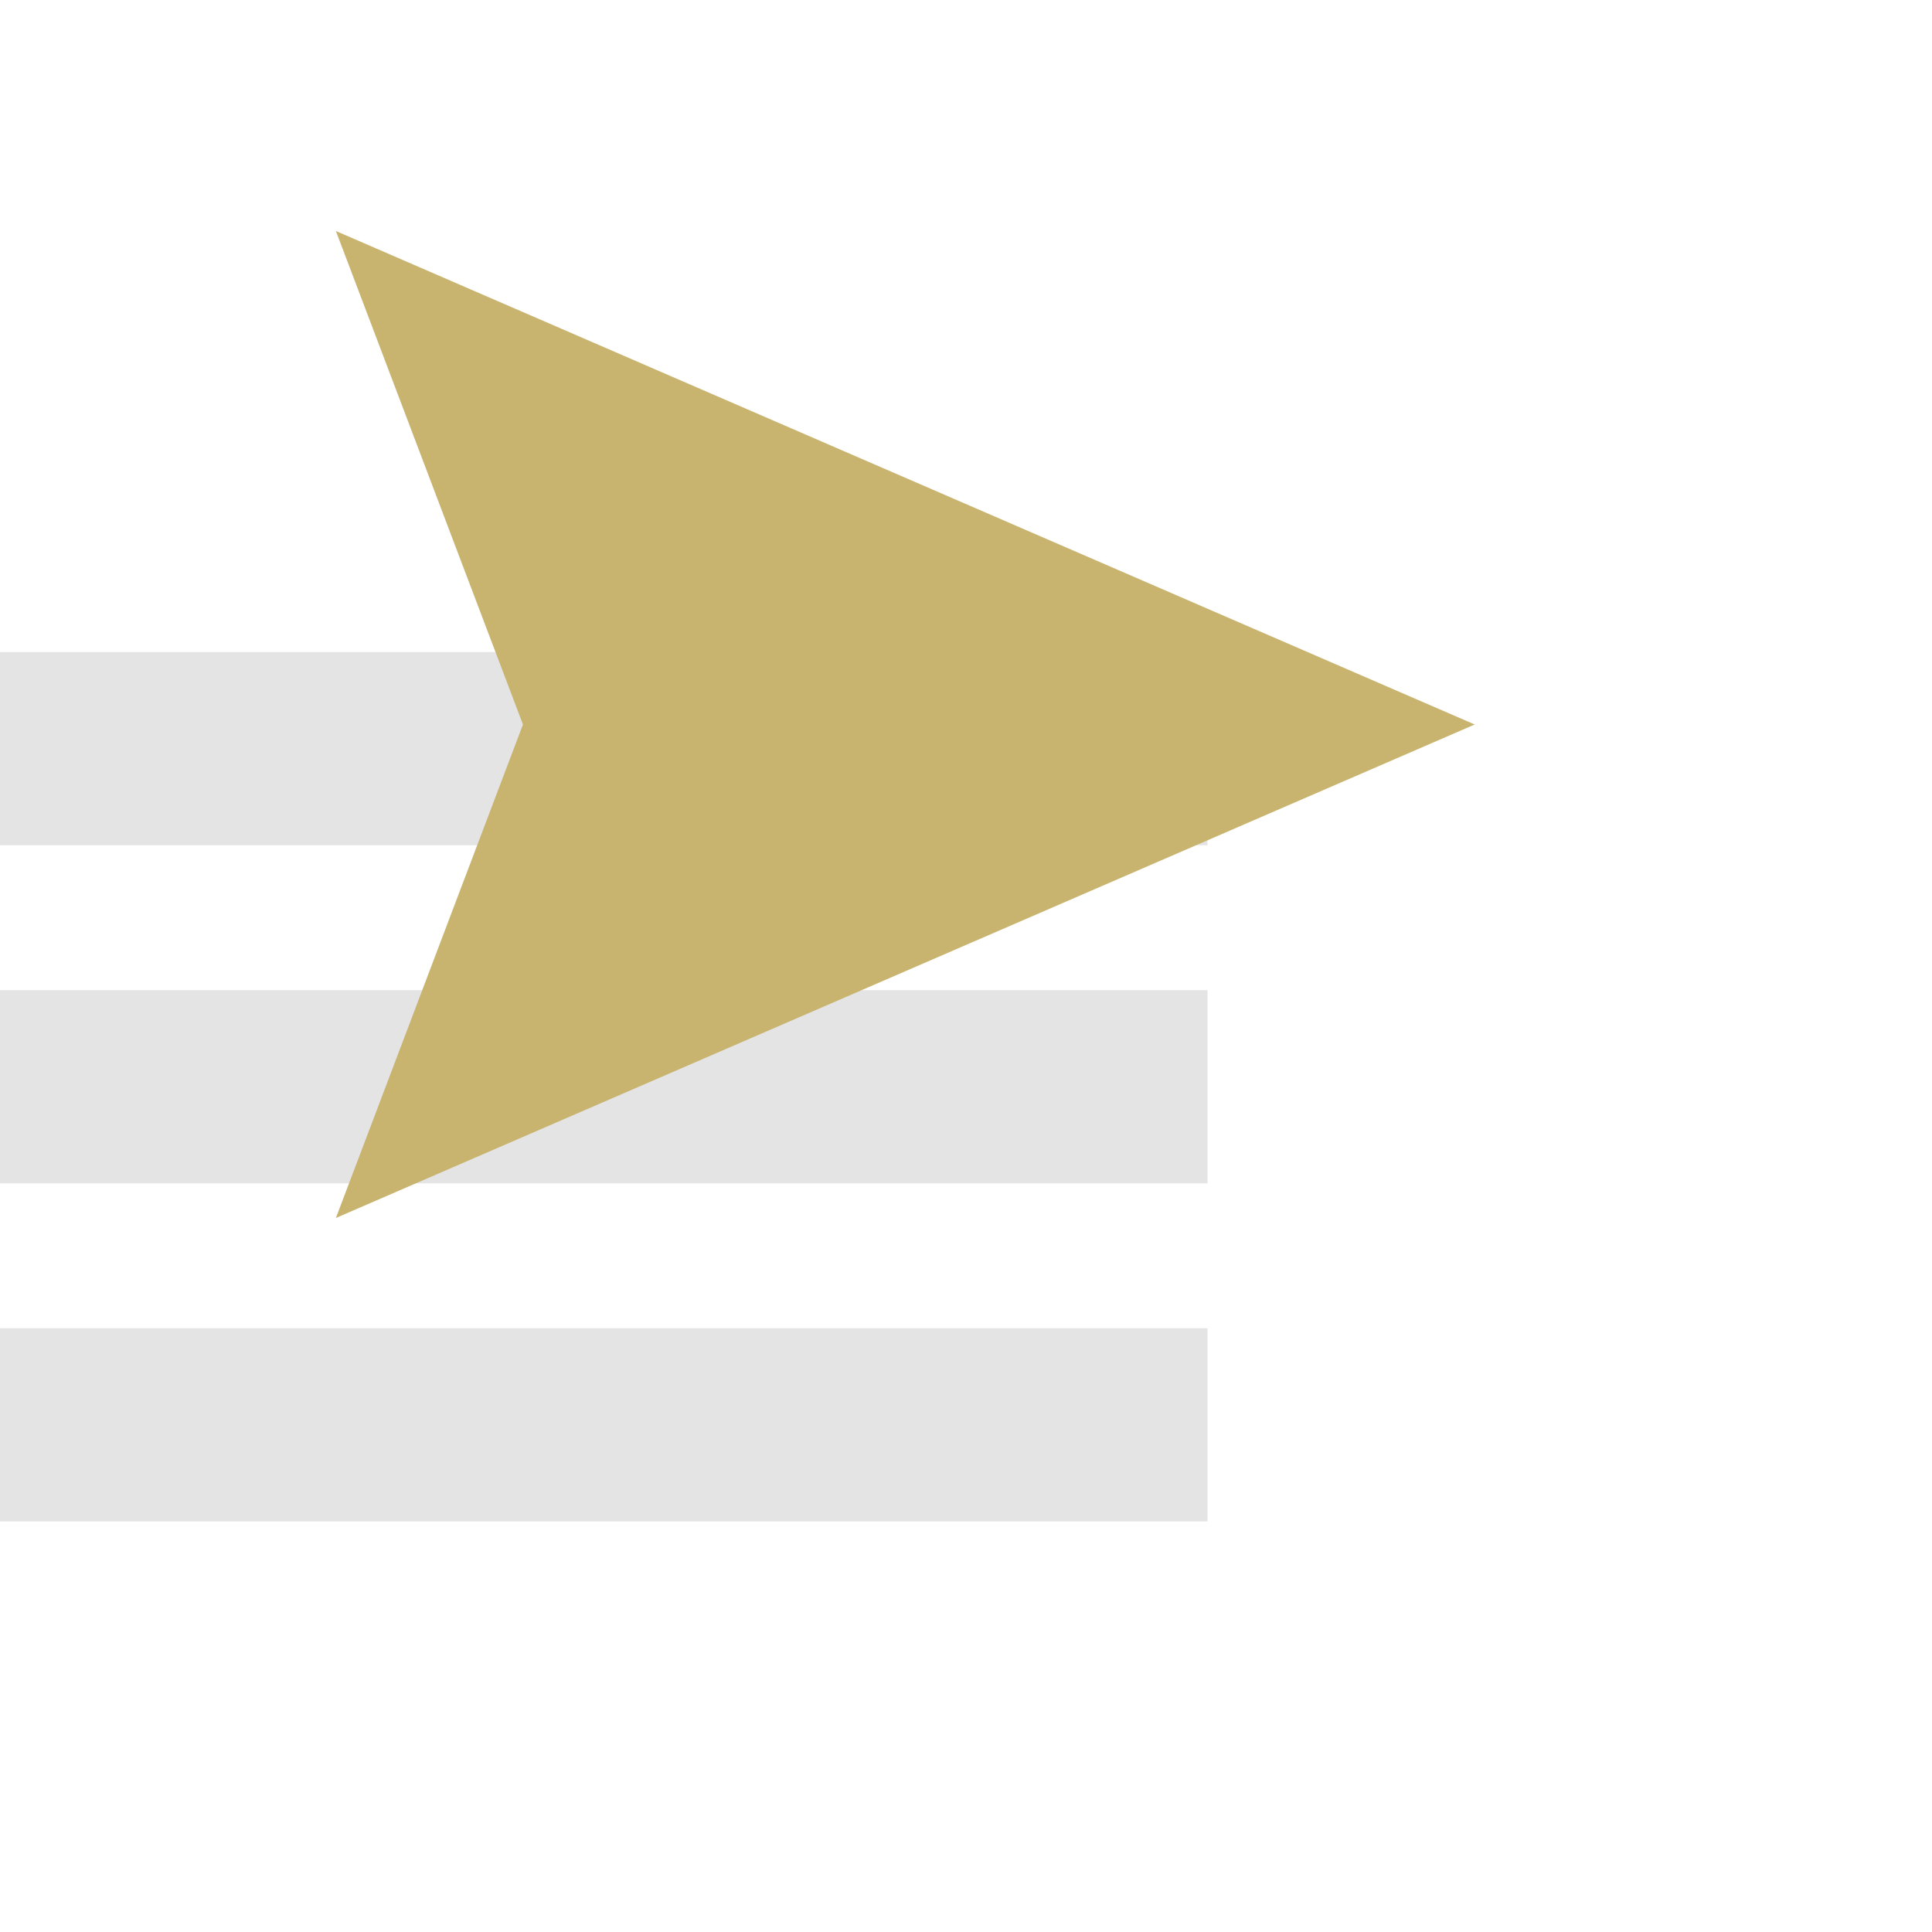 <svg width="80" height="80" viewBox="0 0 80 80" fill="none" xmlns="http://www.w3.org/2000/svg">
<rect y="27" width="50" height="8" fill="#E4E4E4"/>
<rect y="41" width="50" height="8" fill="#E4E4E4"/>
<rect y="55" width="50" height="8" fill="#E4E4E4"/>
<path d="M51.004 30L21.004 17L25.932 30L21.004 43L51.004 30Z" fill="#C8B46F" stroke="#C8B46F" stroke-width="8" stroke-miterlimit="10" stroke-linecap="square"/>
</svg>
